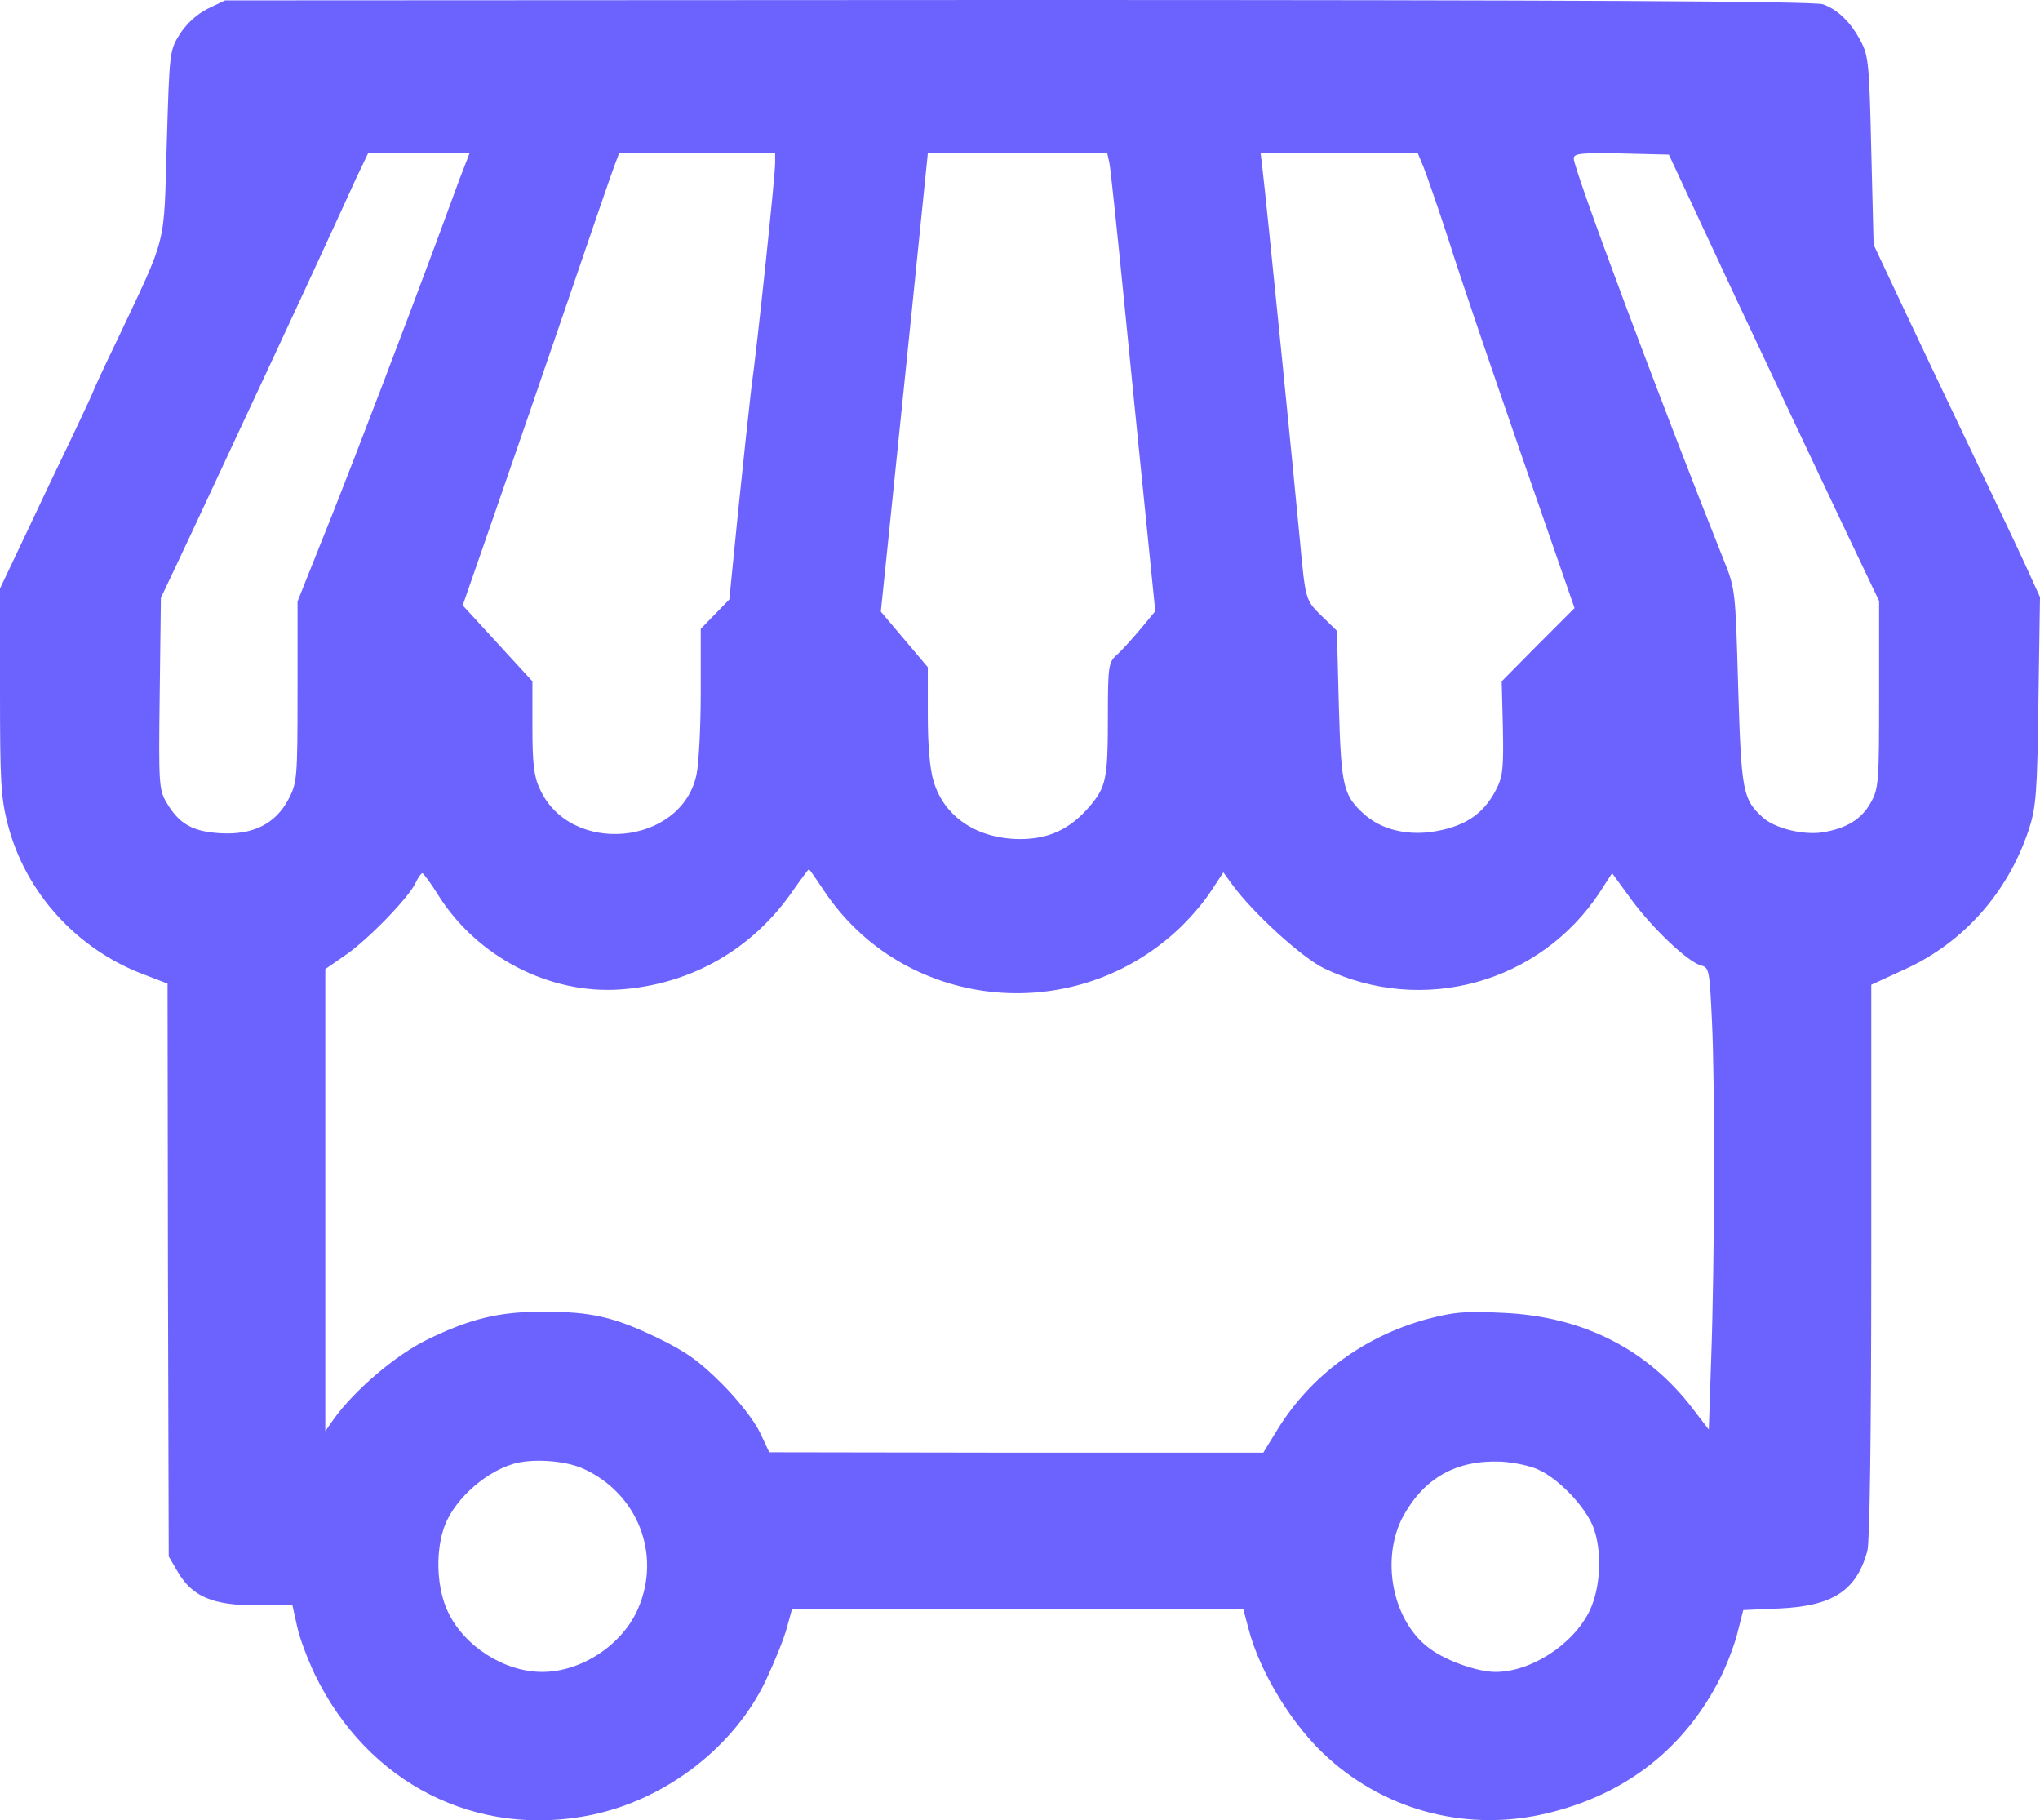 <svg xmlns="http://www.w3.org/2000/svg" version="1.0" preserveAspectRatio="xMidYMid meet" viewBox="252 300 521.1 464.9">

<g transform="translate(0,1024) scale(0.1,-0.1)" fill="#000000" stroke="none">
<path fill="#6C63FF" d="M3051 7218 c-28 -14 -53 -37 -71 -64 -27 -43 -27 -45 -34 -280 -8 -269 3 -228 -127 -503 -33 -68 -59 -125 -59 -126 0 -2 -24 -54 -54 -117 -30 -62 -84 -175 -120 -252 l-66 -139 0 -262 c0 -230 2 -271 20 -341 45 -174 177 -319 348 -383 l60 -23 1 -731 2 -732 24 -41 c37 -62 89 -84 202 -84 l90 0 12 -54 c6 -29 27 -84 45 -122 135 -279 413 -420 708 -359 191 40 365 175 445 345 22 47 46 106 53 133 l13 47 576 0 577 0 13 -49 c29 -112 113 -250 204 -331 152 -137 359 -189 559 -141 201 48 352 166 443 347 17 34 37 87 44 117 l14 55 91 4 c137 6 198 45 226 147 6 22 10 300 10 741 l0 705 87 40 c149 68 262 196 315 355 19 58 22 93 25 330 l4 265 -41 90 c-23 50 -86 182 -140 295 -54 113 -131 275 -171 360 l-73 155 -6 240 c-5 220 -7 243 -27 280 -25 48 -58 80 -96 94 -20 8 -643 11 -2055 11 l-2027 -1 -44 -21z m643 -435 c-14 -38 -41 -111 -60 -163 -82 -220 -192 -509 -270 -706 l-84 -210 0 -231 c0 -220 -1 -232 -23 -274 -33 -63 -91 -92 -174 -87 -71 4 -106 24 -138 79 -19 32 -20 49 -17 278 l3 244 76 161 c167 357 288 617 338 726 29 63 67 145 84 183 l32 67 130 0 129 0 -26 -67z m806 40 c0 -33 -45 -462 -61 -576 -5 -43 -20 -181 -33 -308 l-23 -230 -36 -37 -37 -38 0 -161 c0 -89 -5 -185 -11 -212 -39 -181 -323 -207 -400 -36 -15 31 -19 65 -19 157 l0 118 -89 97 -89 97 80 230 c44 127 129 373 188 546 59 173 113 330 120 348 l12 32 199 0 199 0 0 -27z m854 0 c3 -16 19 -167 36 -338 17 -170 42 -422 56 -558 l25 -248 -39 -47 c-22 -26 -49 -56 -61 -66 -19 -18 -21 -29 -21 -151 0 -165 -4 -184 -47 -235 -50 -58 -104 -83 -178 -83 -110 1 -193 57 -220 147 -10 32 -15 93 -15 171 l0 121 -60 71 -60 71 20 193 c11 107 38 370 60 584 22 215 40 391 40 393 0 1 103 2 229 2 l229 0 6 -27z m802 -9 c8 -20 38 -106 66 -192 27 -87 111 -332 185 -546 l135 -389 -93 -93 -93 -94 3 -119 c2 -102 0 -124 -17 -157 -33 -65 -83 -97 -168 -109 -63 -8 -123 7 -164 41 -59 51 -64 71 -70 281 l-5 192 -38 37 c-43 42 -42 40 -57 199 -13 141 -87 880 -95 943 l-5 42 201 0 200 0 15 -36z m795 -329 c93 -198 214 -454 269 -570 l100 -210 0 -239 c0 -226 -1 -240 -22 -277 -23 -41 -61 -65 -124 -75 -50 -7 -122 11 -152 39 -50 46 -54 65 -62 331 -7 247 -7 252 -37 326 -162 406 -383 997 -383 1025 0 13 17 15 121 13 l122 -3 168 -360z m-2326 -1520 c201 -302 629 -351 900 -103 30 27 69 72 87 100 l33 50 24 -33 c53 -72 177 -185 233 -212 252 -121 552 -38 705 195 l31 48 51 -70 c56 -75 144 -158 177 -166 20 -5 21 -14 27 -141 8 -161 7 -616 -2 -866 l-6 -178 -40 52 c-116 153 -282 237 -485 246 -98 5 -127 2 -195 -16 -161 -44 -296 -144 -380 -279 l-38 -62 -631 0 -631 1 -24 51 c-14 29 -54 81 -97 124 -59 59 -92 82 -166 118 -111 53 -168 66 -291 66 -113 0 -186 -18 -295 -71 -82 -40 -187 -130 -240 -204 l-21 -30 0 590 0 590 49 34 c56 37 166 150 182 187 6 13 14 24 17 24 3 -1 22 -26 41 -57 99 -157 284 -253 465 -240 181 13 338 103 441 253 21 30 39 54 40 54 2 0 19 -25 39 -55z m-615 -1476 c139 -63 200 -219 140 -357 -40 -93 -145 -162 -245 -162 -97 0 -200 66 -241 154 -27 57 -32 143 -12 208 21 70 100 145 178 169 49 15 134 9 180 -12z m2441 -3 c47 -22 105 -80 132 -131 30 -57 29 -162 -2 -228 -42 -87 -150 -157 -241 -157 -45 0 -125 28 -167 59 -96 69 -128 230 -68 340 54 97 136 143 250 138 33 -2 76 -11 96 -21z"/>
</g>
</svg>